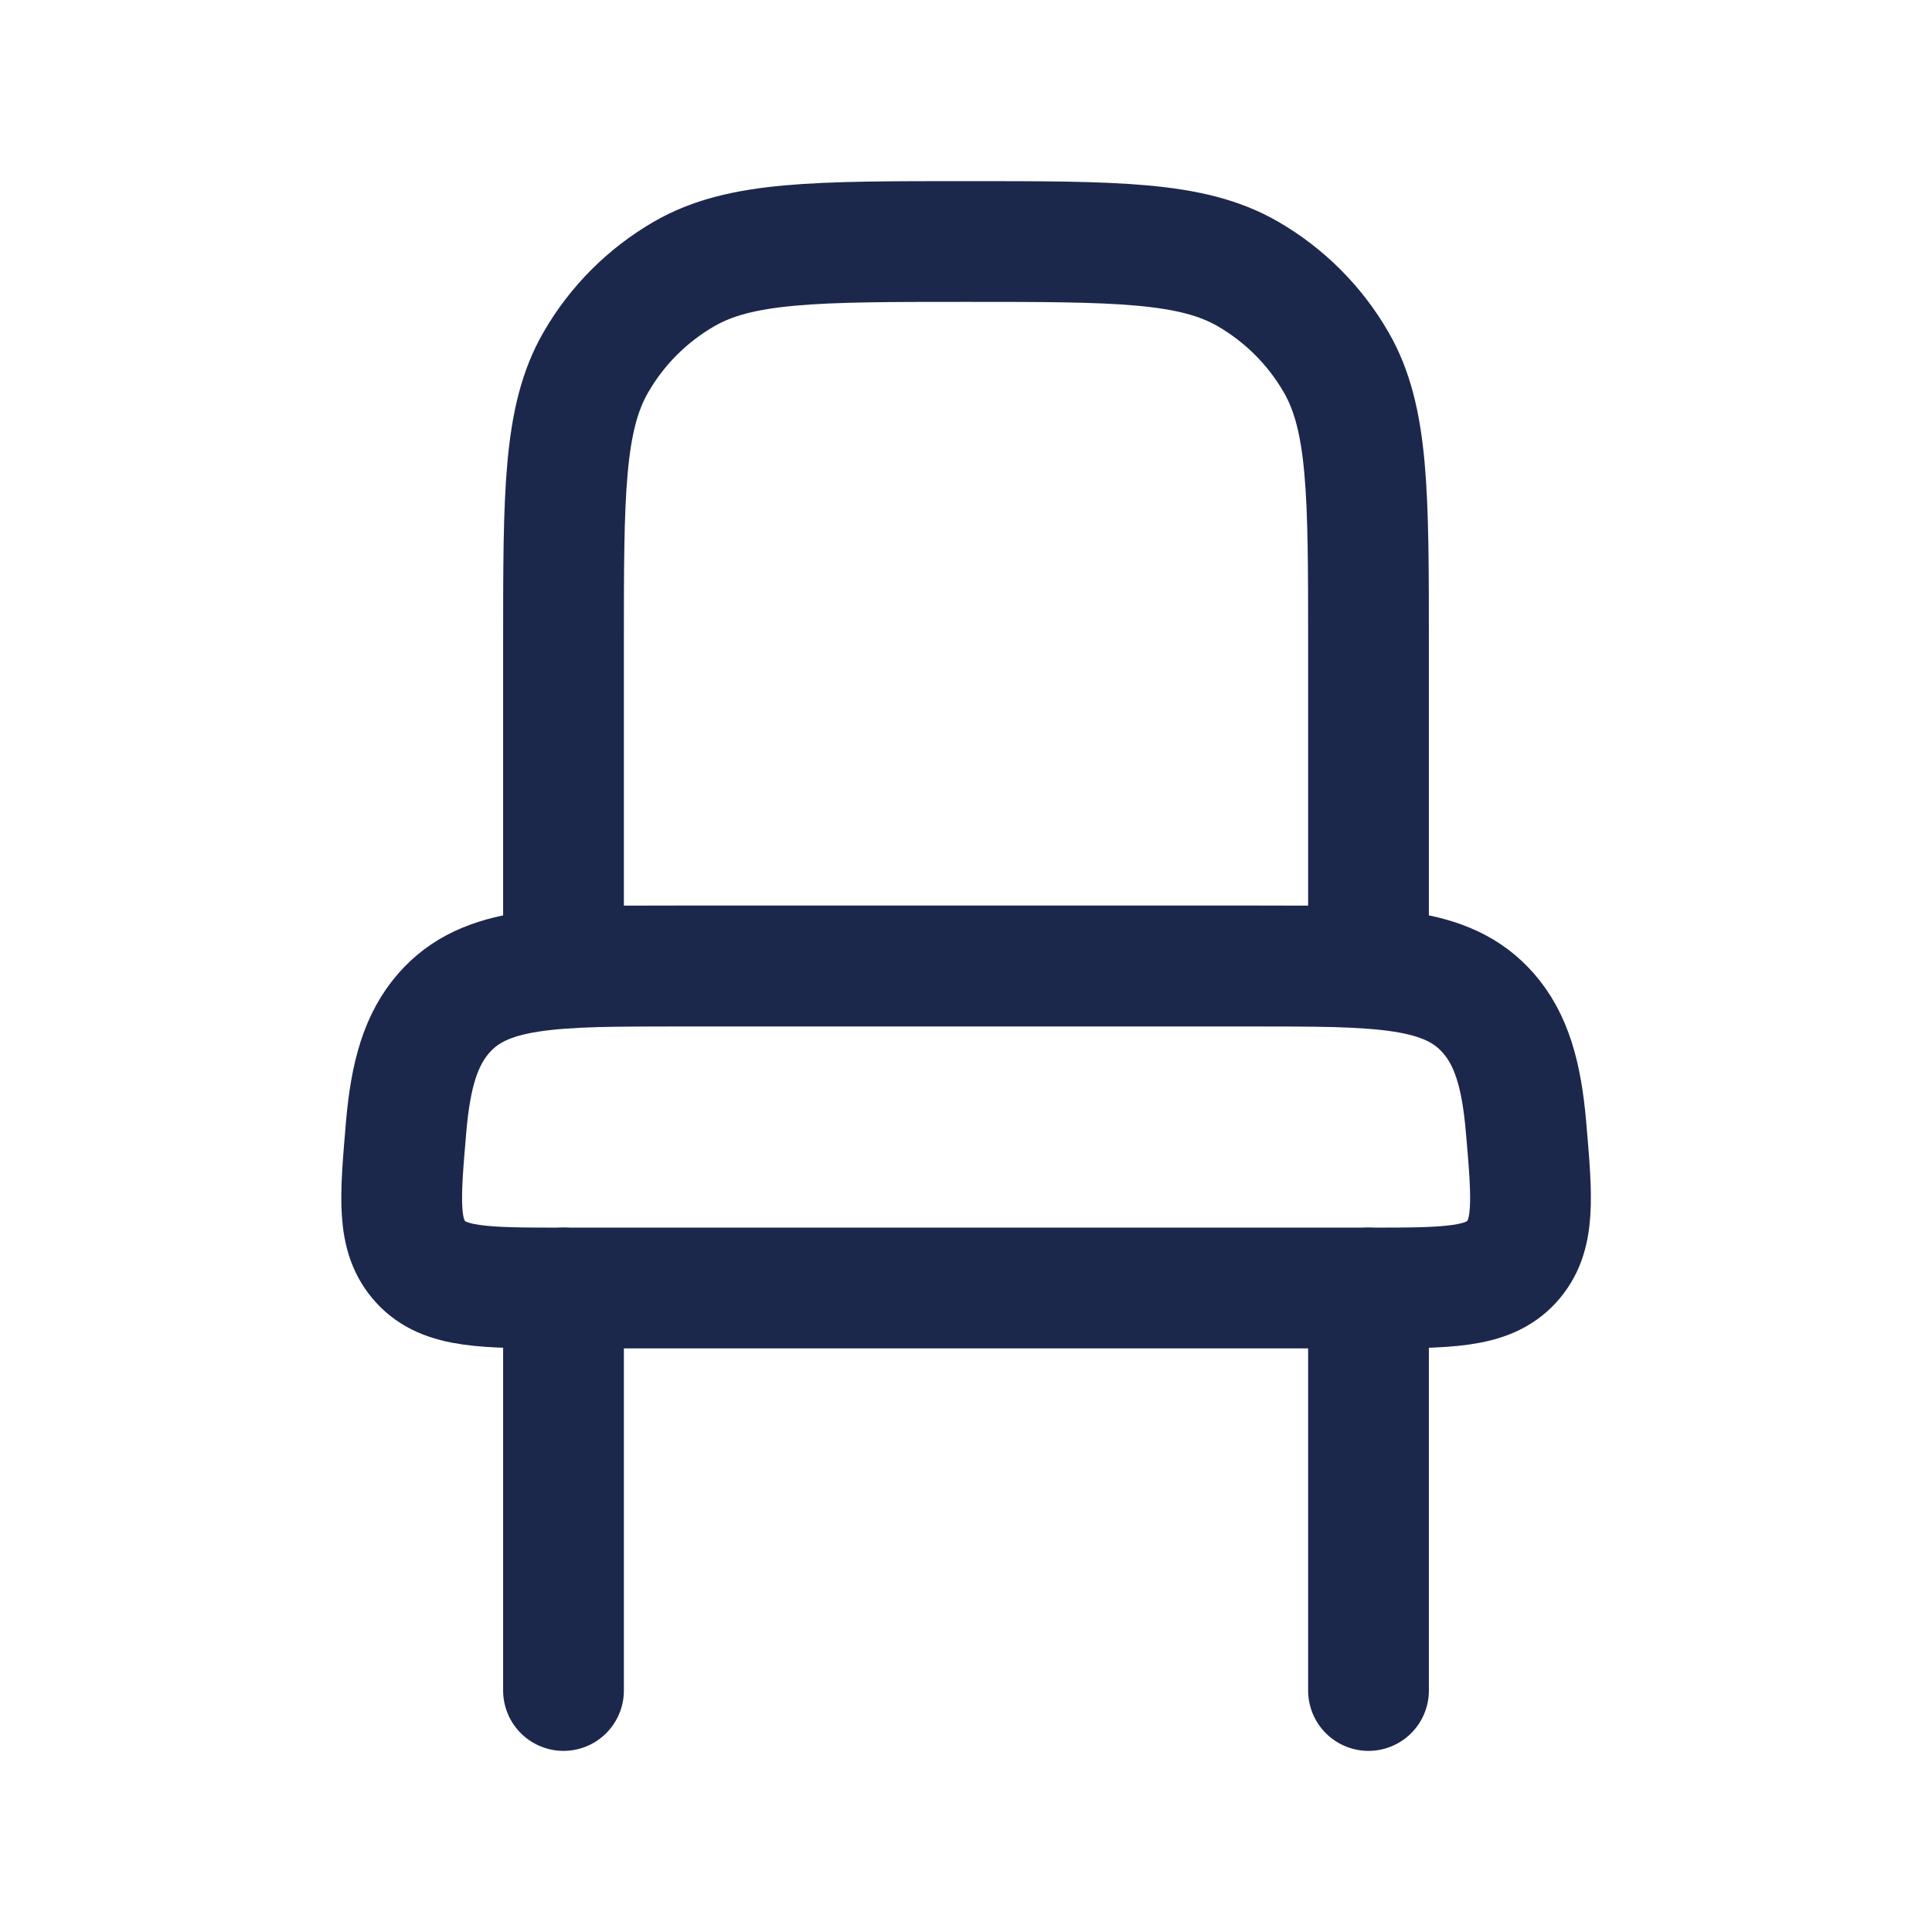 <svg fill="none" height="800" viewBox="0 0 24 24" width="800" xmlns="http://www.w3.org/2000/svg"><g stroke="#1c274c" stroke-width="1.5"><path d="m17 21v-5m-10 5v-5" stroke-linecap="round"/><path d="m15.5 12h-7c-1.65 0-2.475 0-2.987.586-.286.327-.412.764-.468 1.415-.077.901-.116 1.351.181 1.675.297.324.79.324 1.775.324h10c.985 0 1.477 0 1.775-.324.297-.324.259-.774.181-1.675-.056-.65-.182-1.088-.468-1.415-.513-.586-1.337-.586-2.987-.586z"/><path d="m7 8c0-1.869 0-2.804.402-3.5.263-.456.642-.835 1.098-1.098.696-.402 1.631-.402 3.5-.402s2.804 0 3.5.402c.456.263.835.642 1.098 1.098.402.696.402 1.631.402 3.5v4h-10z"/></g></svg>
